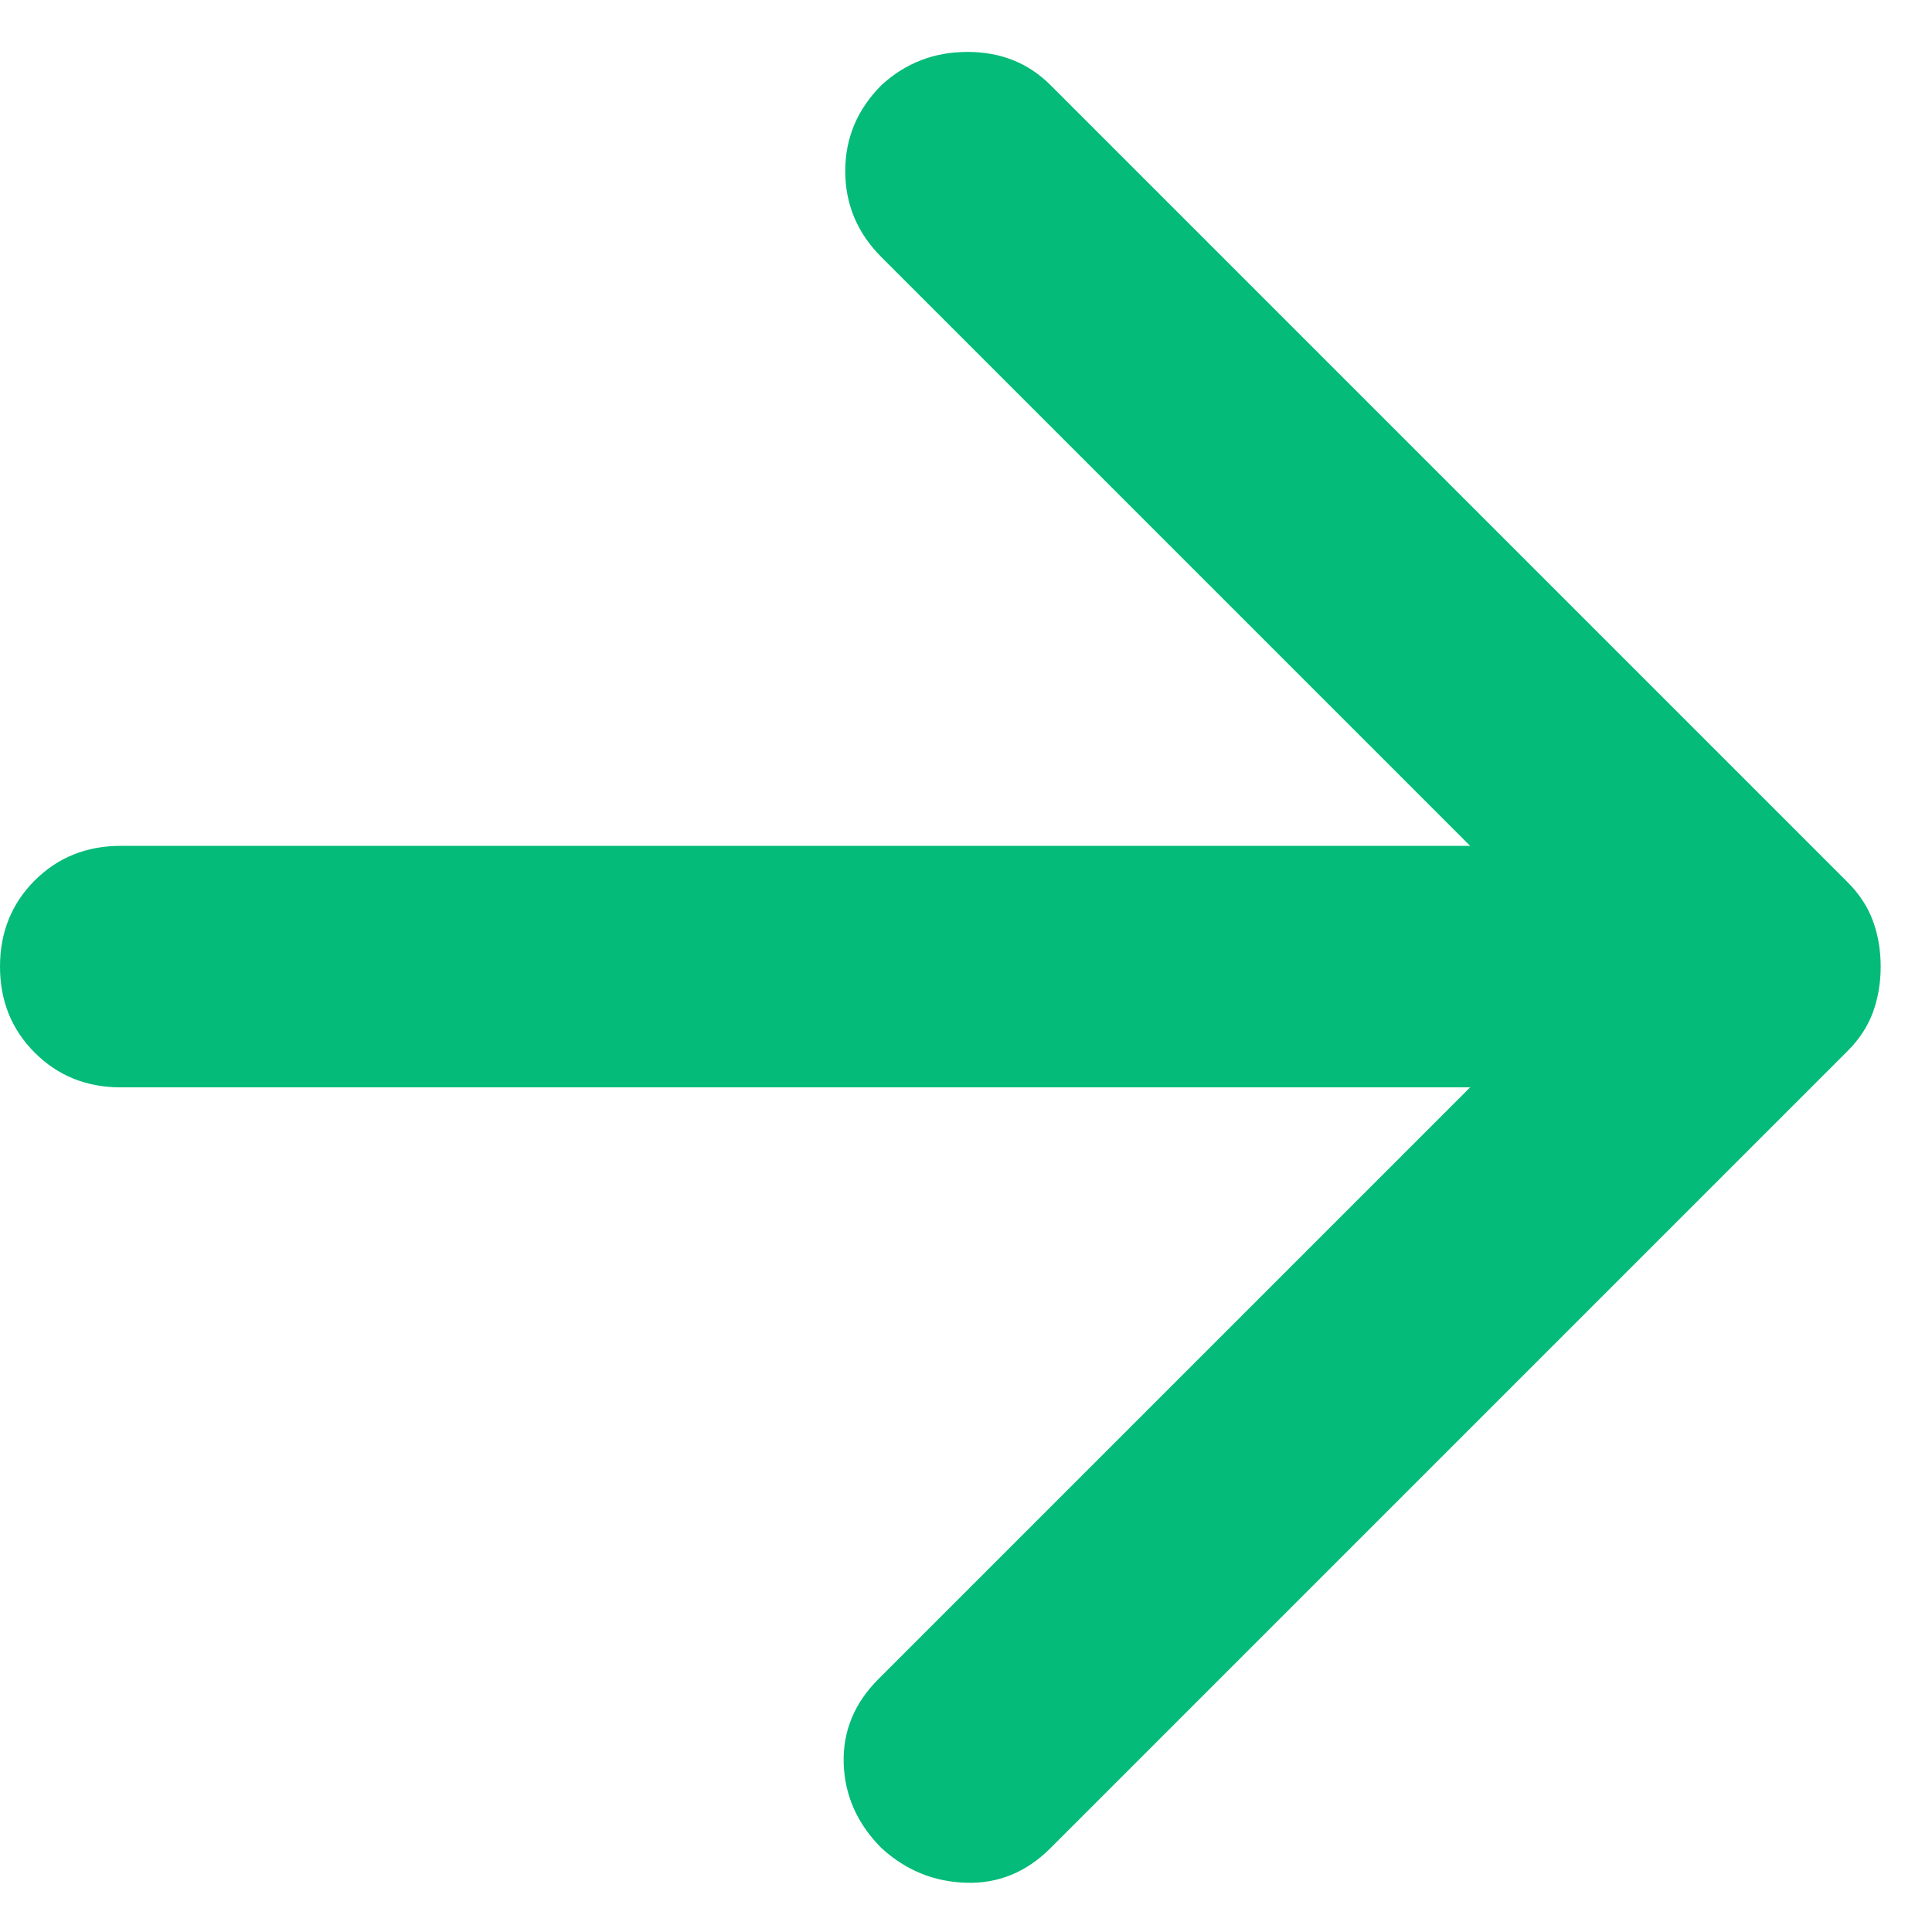 <svg width="16" height="16" viewBox="0 0 16 16" fill="none" xmlns="http://www.w3.org/2000/svg">
<path d="M12.175 9.005L7.275 13.905C7.075 14.105 6.979 14.338 6.987 14.605C6.996 14.871 7.1 15.105 7.3 15.305C7.5 15.488 7.733 15.584 8 15.592C8.266 15.601 8.5 15.505 8.7 15.305L15.3 8.705C15.4 8.605 15.47 8.496 15.512 8.38C15.554 8.263 15.575 8.138 15.575 8.005C15.575 7.871 15.554 7.746 15.512 7.63C15.47 7.513 15.4 7.405 15.3 7.305L8.7 0.705C8.516 0.521 8.287 0.43 8.012 0.43C7.737 0.43 7.5 0.521 7.3 0.705C7.1 0.905 7 1.142 7 1.417C7 1.692 7.1 1.93 7.3 2.13L12.175 7.005H1C0.716 7.005 0.479 7.101 0.287 7.292C0.096 7.484 -0 7.721 -0 8.005C-0 8.288 0.096 8.526 0.287 8.717C0.479 8.909 0.716 9.005 1 9.005H12.175Z" fill="#04BB79"/>
</svg>
